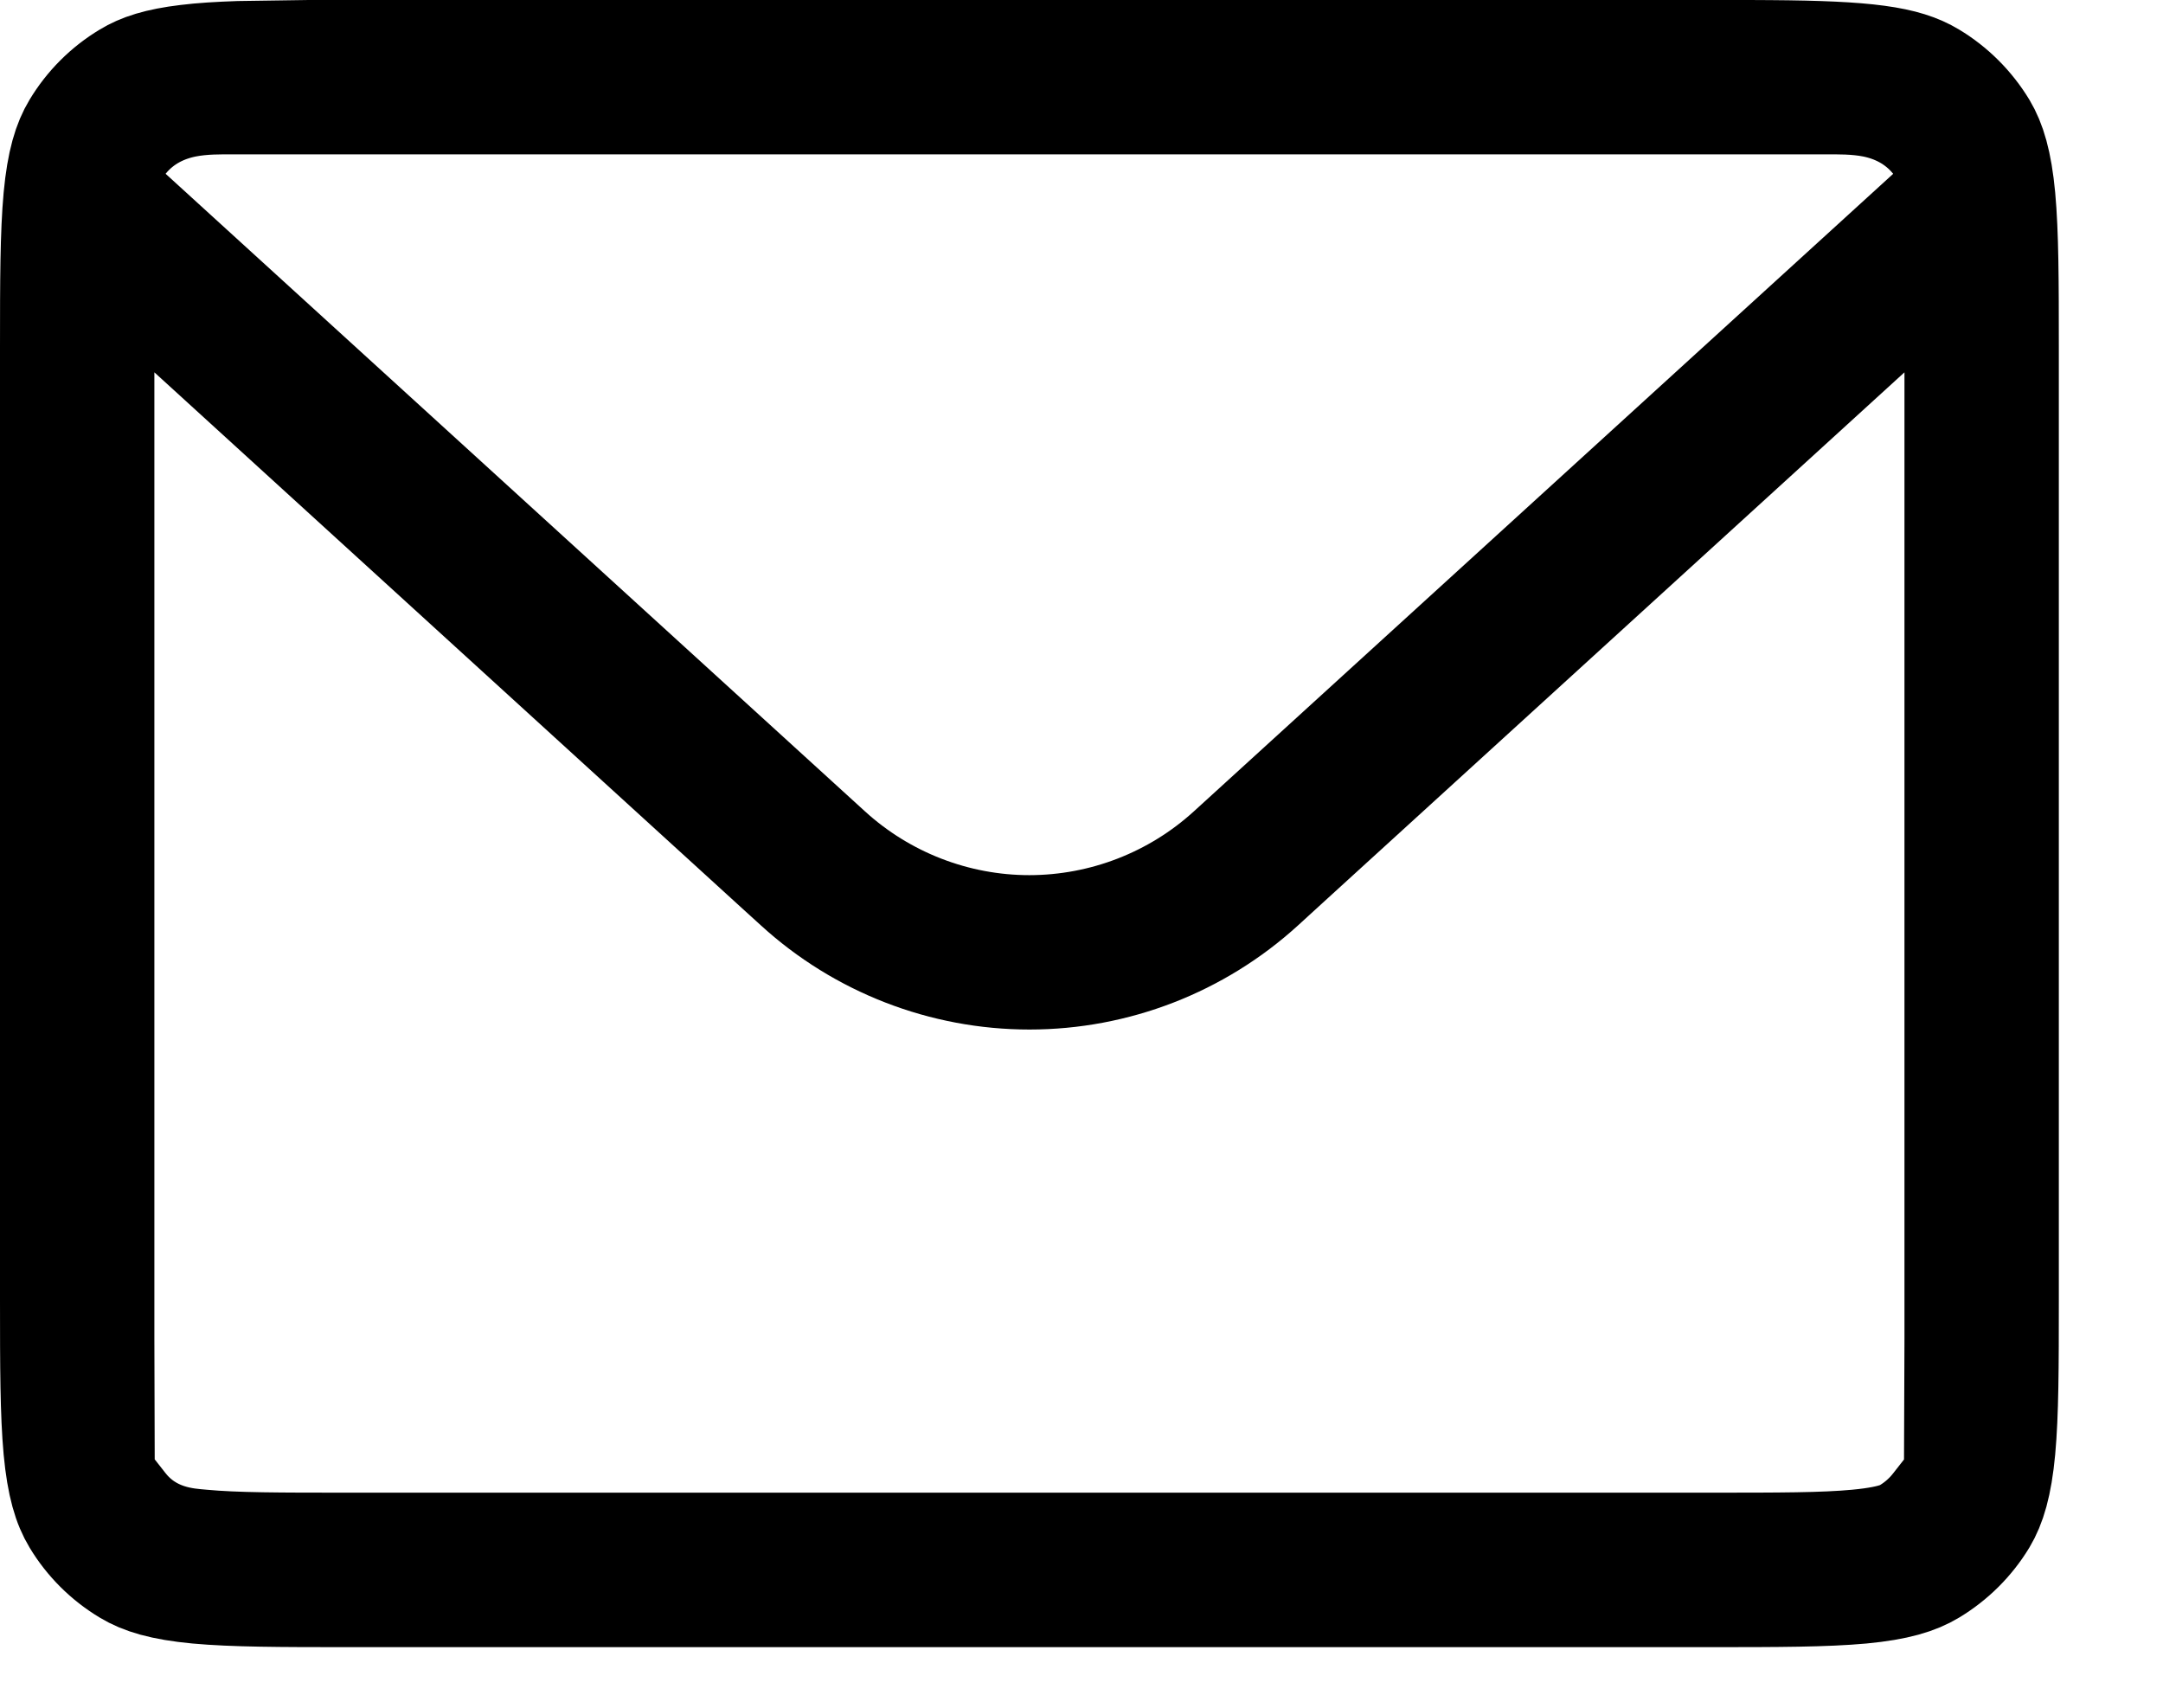 <svg width="19" height="15" viewBox="0 0 19 15" fill="none" xmlns="http://www.w3.org/2000/svg">
<path d="M15.368 0.5L15.548 0.501C16.405 0.507 16.728 0.553 16.951 0.688C17.134 0.798 17.287 0.951 17.398 1.134C17.472 1.258 17.526 1.427 17.555 1.736C17.584 2.053 17.585 2.464 17.585 3.057V11.412C17.585 12.005 17.584 12.415 17.555 12.731C17.526 13.041 17.472 13.211 17.398 13.335C17.287 13.518 17.134 13.67 16.951 13.78C16.827 13.855 16.658 13.909 16.349 13.938C16.032 13.967 15.621 13.968 15.028 13.968H3.057C2.464 13.968 2.053 13.967 1.736 13.938C1.427 13.909 1.258 13.855 1.134 13.78C0.951 13.67 0.798 13.518 0.688 13.335C0.613 13.211 0.559 13.041 0.53 12.731C0.501 12.415 0.5 12.005 0.5 11.412V3.057C0.5 2.464 0.501 2.053 0.53 1.736C0.559 1.427 0.613 1.258 0.688 1.134C0.798 0.951 0.951 0.798 1.134 0.688C1.245 0.62 1.393 0.57 1.646 0.54C1.775 0.524 1.924 0.515 2.099 0.509L2.714 0.5H15.368ZM16.392 2.901L11.954 6.948L11.638 7.236L11.285 7.558L11.065 7.759C10.512 8.263 9.791 8.543 9.043 8.543C8.295 8.543 7.573 8.263 7.021 7.759L6.8 7.558L6.447 7.236L6.131 6.948L1.693 2.901L0.856 2.139V11.757L0.859 12.823L0.786 12.898L1.059 13.246C1.304 13.559 1.644 13.571 1.77 13.583C2.066 13.611 2.458 13.611 3.057 13.611H15.028C15.627 13.611 16.019 13.611 16.315 13.583C16.497 13.566 16.611 13.541 16.686 13.514L16.734 13.496L16.778 13.469C16.874 13.41 16.958 13.334 17.026 13.246L17.299 12.898L17.225 12.823L17.229 11.757V2.139L16.392 2.901ZM2.034 0.856C1.949 0.856 1.783 0.852 1.623 0.884C1.443 0.92 1.231 1.008 1.066 1.212L0.771 1.578L1.118 1.896L7.261 7.496C7.748 7.94 8.384 8.187 9.043 8.187C9.702 8.186 10.337 7.94 10.824 7.496L16.967 1.896L17.314 1.58L17.02 1.214C16.854 1.008 16.642 0.92 16.463 0.884C16.302 0.852 16.136 0.856 16.051 0.856H2.034Z" fill="#0A0A0B" stroke="black"/>
</svg>
